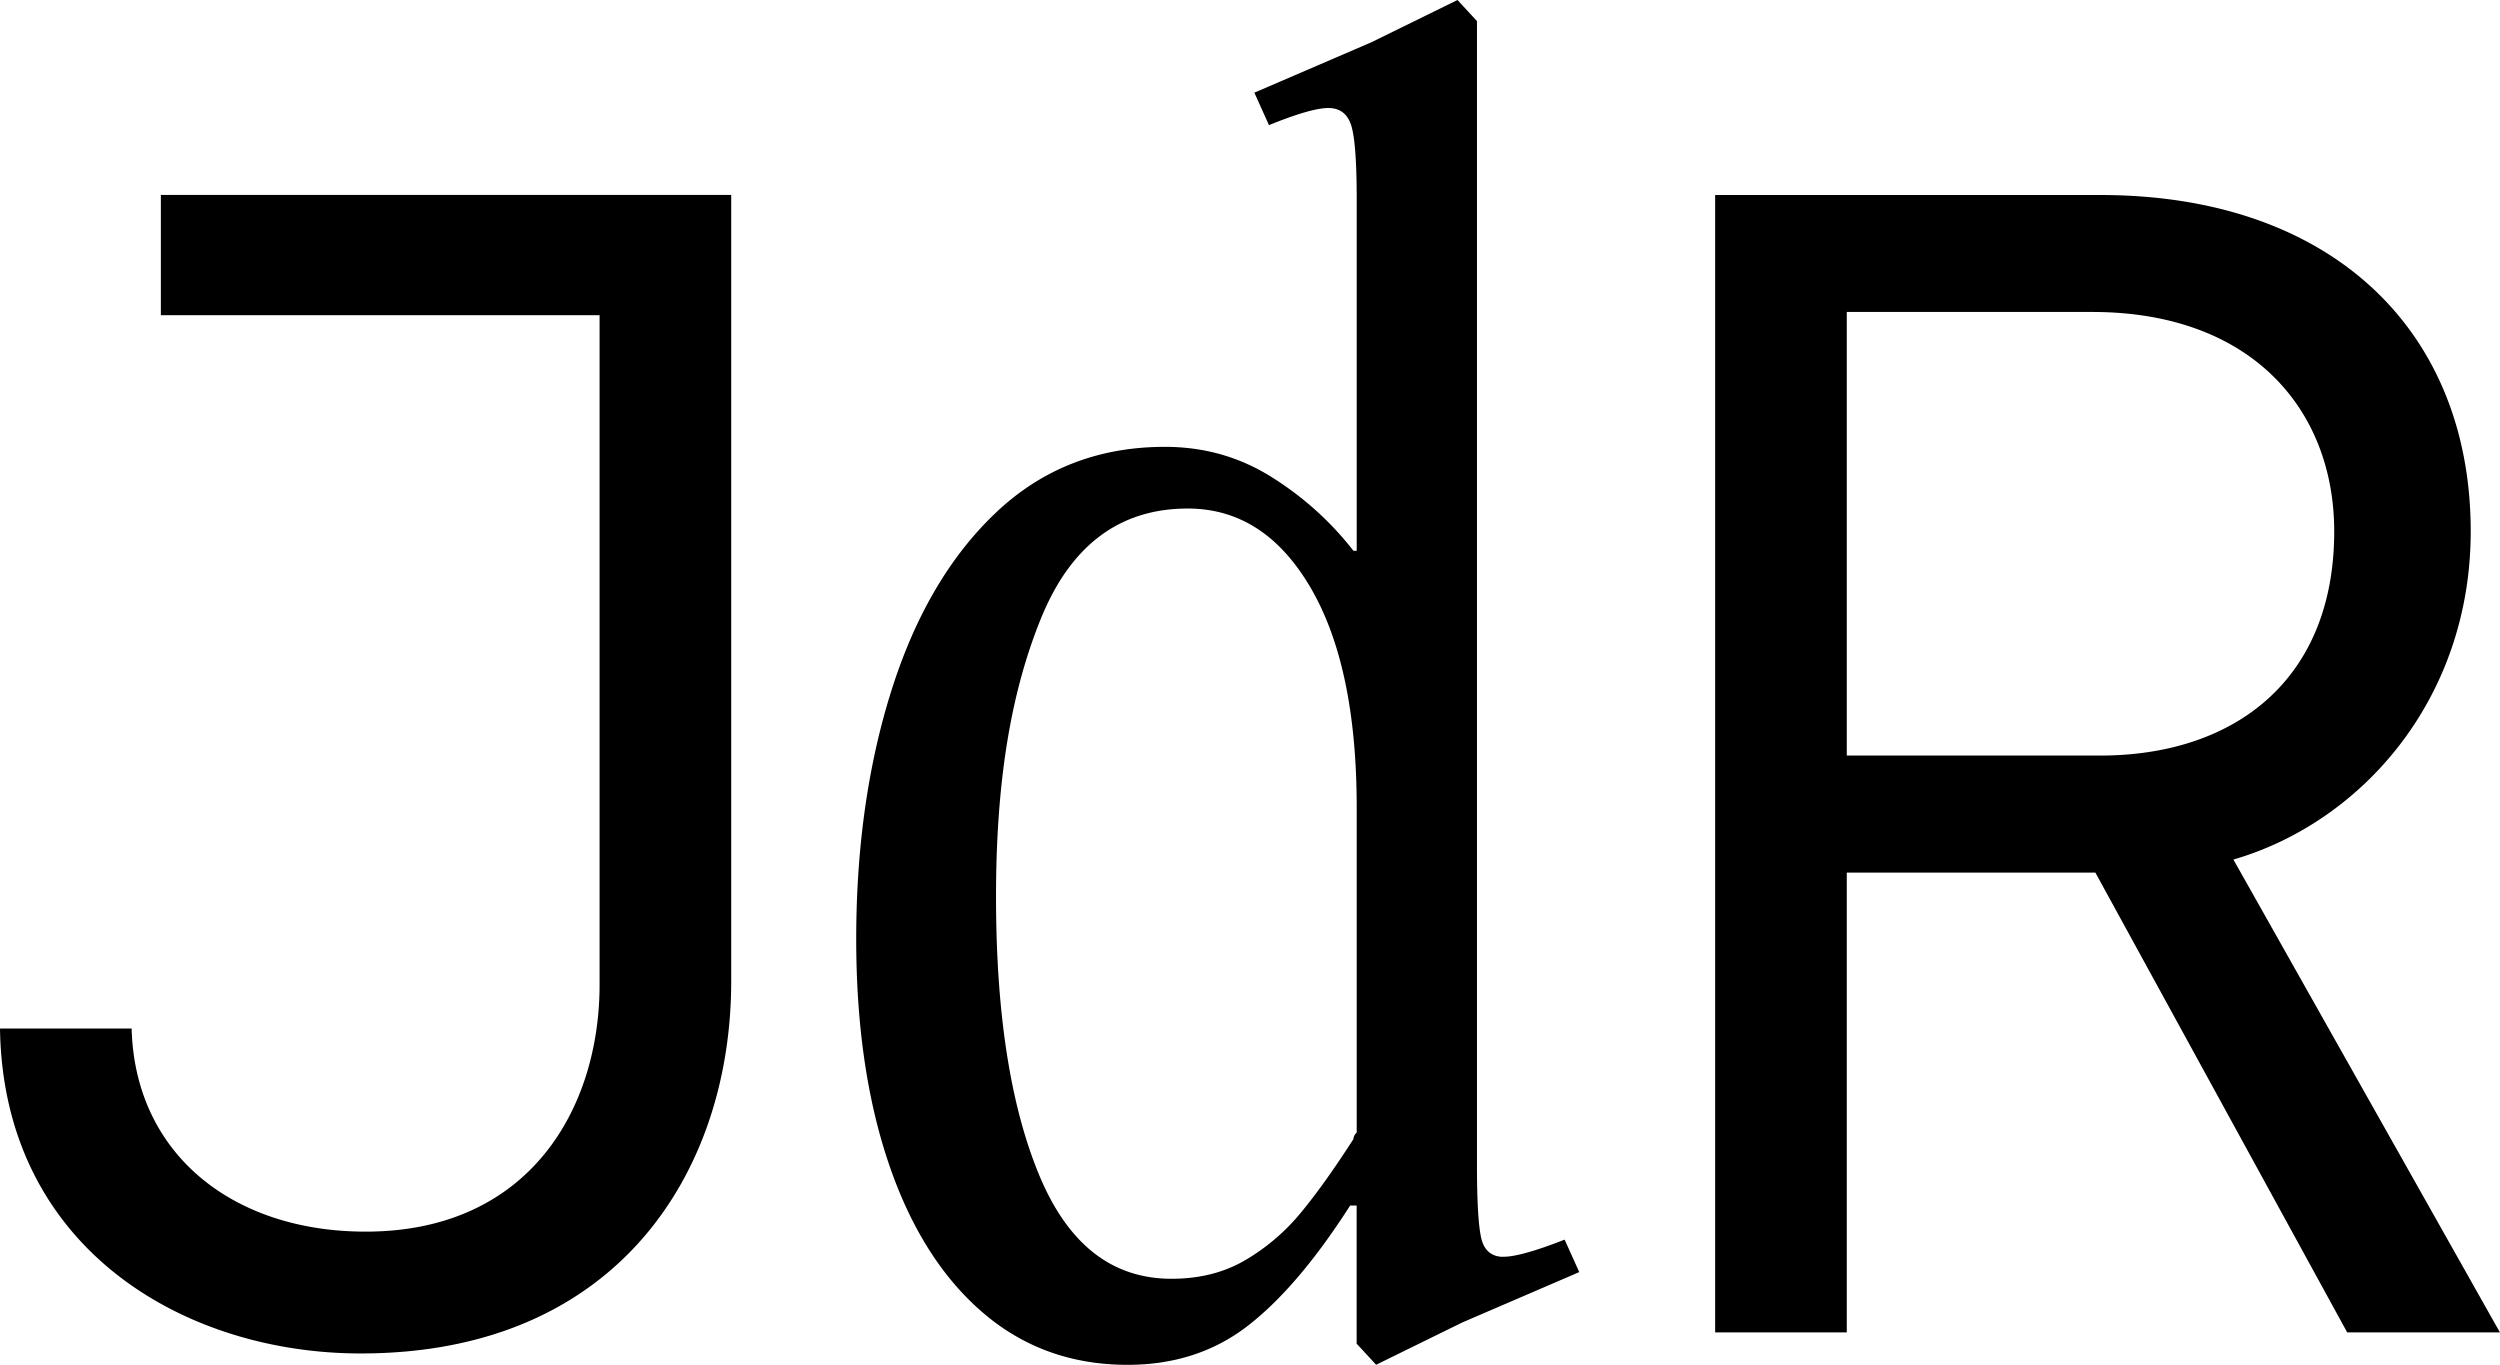 <svg xmlns="http://www.w3.org/2000/svg" id="Layer_2" viewBox="0 0 415.75 226.98"><defs><style>.cls-1{fill:#000;stroke-width:0}</style></defs><g id="Layer_1-2"><path d="M26.75 52.42h72.96v111.33c0 20.54-11.62 41.07-38.91 41.07-22.16 0-38.37-12.97-38.91-33.78H0c.54 36.48 30.53 54.04 59.99 54.04 42.96 0 61.61-30.53 61.61-61.88V32.42H26.75v20ZM249.81 209.01c-1.89-.09-3.07-1.17-3.51-3.24-.45-2.07-.68-6.08-.68-12.02V3.51L242.38 0l-14.32 7.03-19.46 8.38 2.43 5.4c4.86-1.98 8.24-2.93 10.13-2.84 1.89.09 3.11 1.17 3.65 3.24.54 2.07.81 6.08.81 12.02V91.6h-.54c-3.78-4.86-8.33-8.96-13.65-12.29-5.32-3.33-11.21-5-17.7-5-10.99 0-20.31 3.61-27.97 10.81-7.66 7.21-13.47 17.02-17.43 29.45-3.96 12.43-5.94 26.3-5.94 41.61 0 14.23 1.8 26.66 5.4 37.29 3.6 10.63 8.78 18.87 15.54 24.72 6.76 5.85 14.82 8.78 24.18 8.78 7.74 0 14.41-2.16 20-6.49 5.58-4.32 11.26-10.99 17.02-20h1.08v22.97l3.24 3.51 14.32-7.03 19.46-8.38-2.43-5.4c-5.05 1.98-8.51 2.93-10.4 2.84Zm-24.19-20.67c-.36.36-.54.72-.54 1.08-3.24 5.04-6.17 9.14-8.78 12.29a34.707 34.707 0 0 1-9.19 7.84c-3.51 2.07-7.61 3.11-12.29 3.11-9.91 0-17.25-5.76-22.02-17.29-4.78-11.53-7.16-26.93-7.16-46.21s2.47-33.95 7.43-46.21c4.95-12.25 13.11-18.38 24.45-18.38 8.47 0 15.27 4.37 20.4 13.11 5.13 8.74 7.7 20.94 7.7 36.61v54.04ZM371.43 142.94c21.35-6.21 39.45-26.75 39.45-54.58 0-33.24-22.97-55.93-61.61-55.93h-64.04v189.15h21.89v-76.47h41.34l41.88 76.47h25.4l-44.32-78.63Zm-64.31-17.29V51.88h40.8c26.75 0 40.26 16.48 40.26 36.48 0 24.86-16.75 37.29-38.91 37.29h-42.15Z" class="cls-1"></path></g></svg>